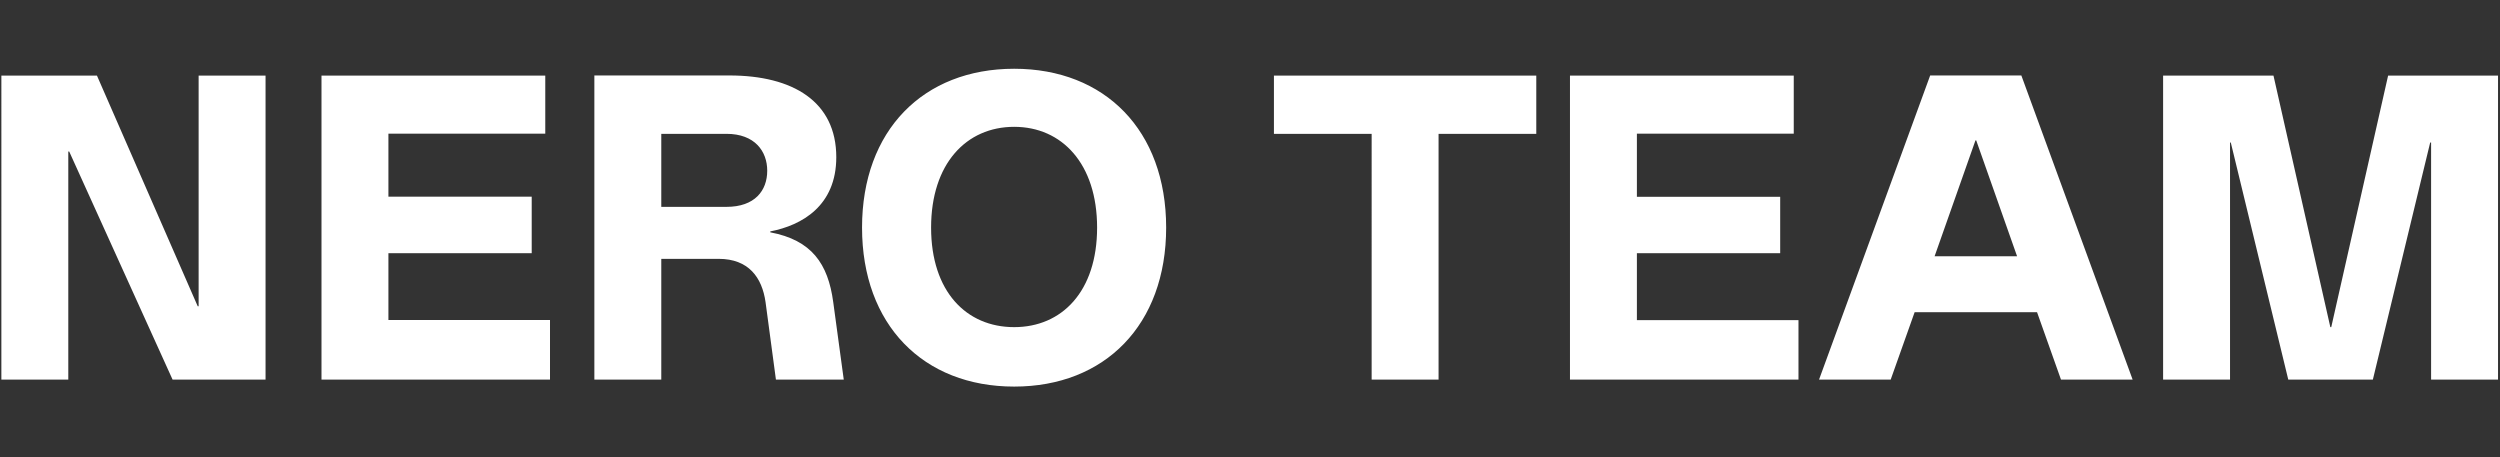 <svg version="1.2" xmlns="http://www.w3.org/2000/svg" viewBox="0 0 1640 300" width="1640" height="300">
	<rect x="0" y="0" width="1640" height="300" fill="#333333" stroke="none"/>
	<title>Новый проект</title>
	<style>
		.s0 { fill: #ffffff } 
	</style>
	<path id="NERO TEAM" class="s0" aria-label="NERO TEAM"  d="m0.9 249h43.9v-149.6h0.6l67.8 149.6h61v-199.4h-43.9v151.3h-0.6l-66.1-151.3h-62.7zm210 0h149.9v-39.1h-106v-43.8h94v-37.1h-94v-41.3h102.9v-38.1h-146.8zm179 0h43.9v-79.2h37.6c19.7 0 28.5 12.2 30.8 28.4l6.8 50.8h44.5l-6.9-50.8c-3.4-25.3-14.2-40.7-41.3-45.8v-0.6c20.8-4 43.3-16.8 43.3-48.7 0-36.5-28.5-53.6-70.1-53.6h-88.6zm86.7-113.3h-42.8v-47.9h42.8c18.5 0 26.7 11.4 26.7 24.2 0 13.1-8.2 23.7-26.7 23.7zm188.7 117.9c59.5 0 99.7-40.5 99.7-104.3 0-63.8-40.2-104.2-99.7-104.2-59.6 0-99.8 40.4-99.8 104.2 0 63.8 40.2 104.3 99.8 104.3zm0-39c-31.4 0-54.5-23.4-54.5-65.3 0-41.9 23.1-66.1 54.5-66.1 31.3 0 54.4 24.2 54.4 66.1 0 41.9-23.1 65.3-54.4 65.3zm234.5 34.4h43.9v-161.2h64.1v-38.2h-172.1v38.2h64.1zm130.1 0h149.9v-39h-106v-43.9h94v-37h-94v-41.4h102.9v-38.1h-146.8zm163.4 0h47l15.7-44.2h80.3l15.7 44.2h47l-73-199.5h-59.8zm75.8-80.9l26.8-76h0.5l26.8 76zm149.9 80.9h43.9v-155.5h0.5l37.7 155.5h55.5l37.6-155.5h0.6v155.5h43.9v-199.4h-72.1l-37.3 165h-0.6l-37.3-165h-72.4z"/>
</svg>